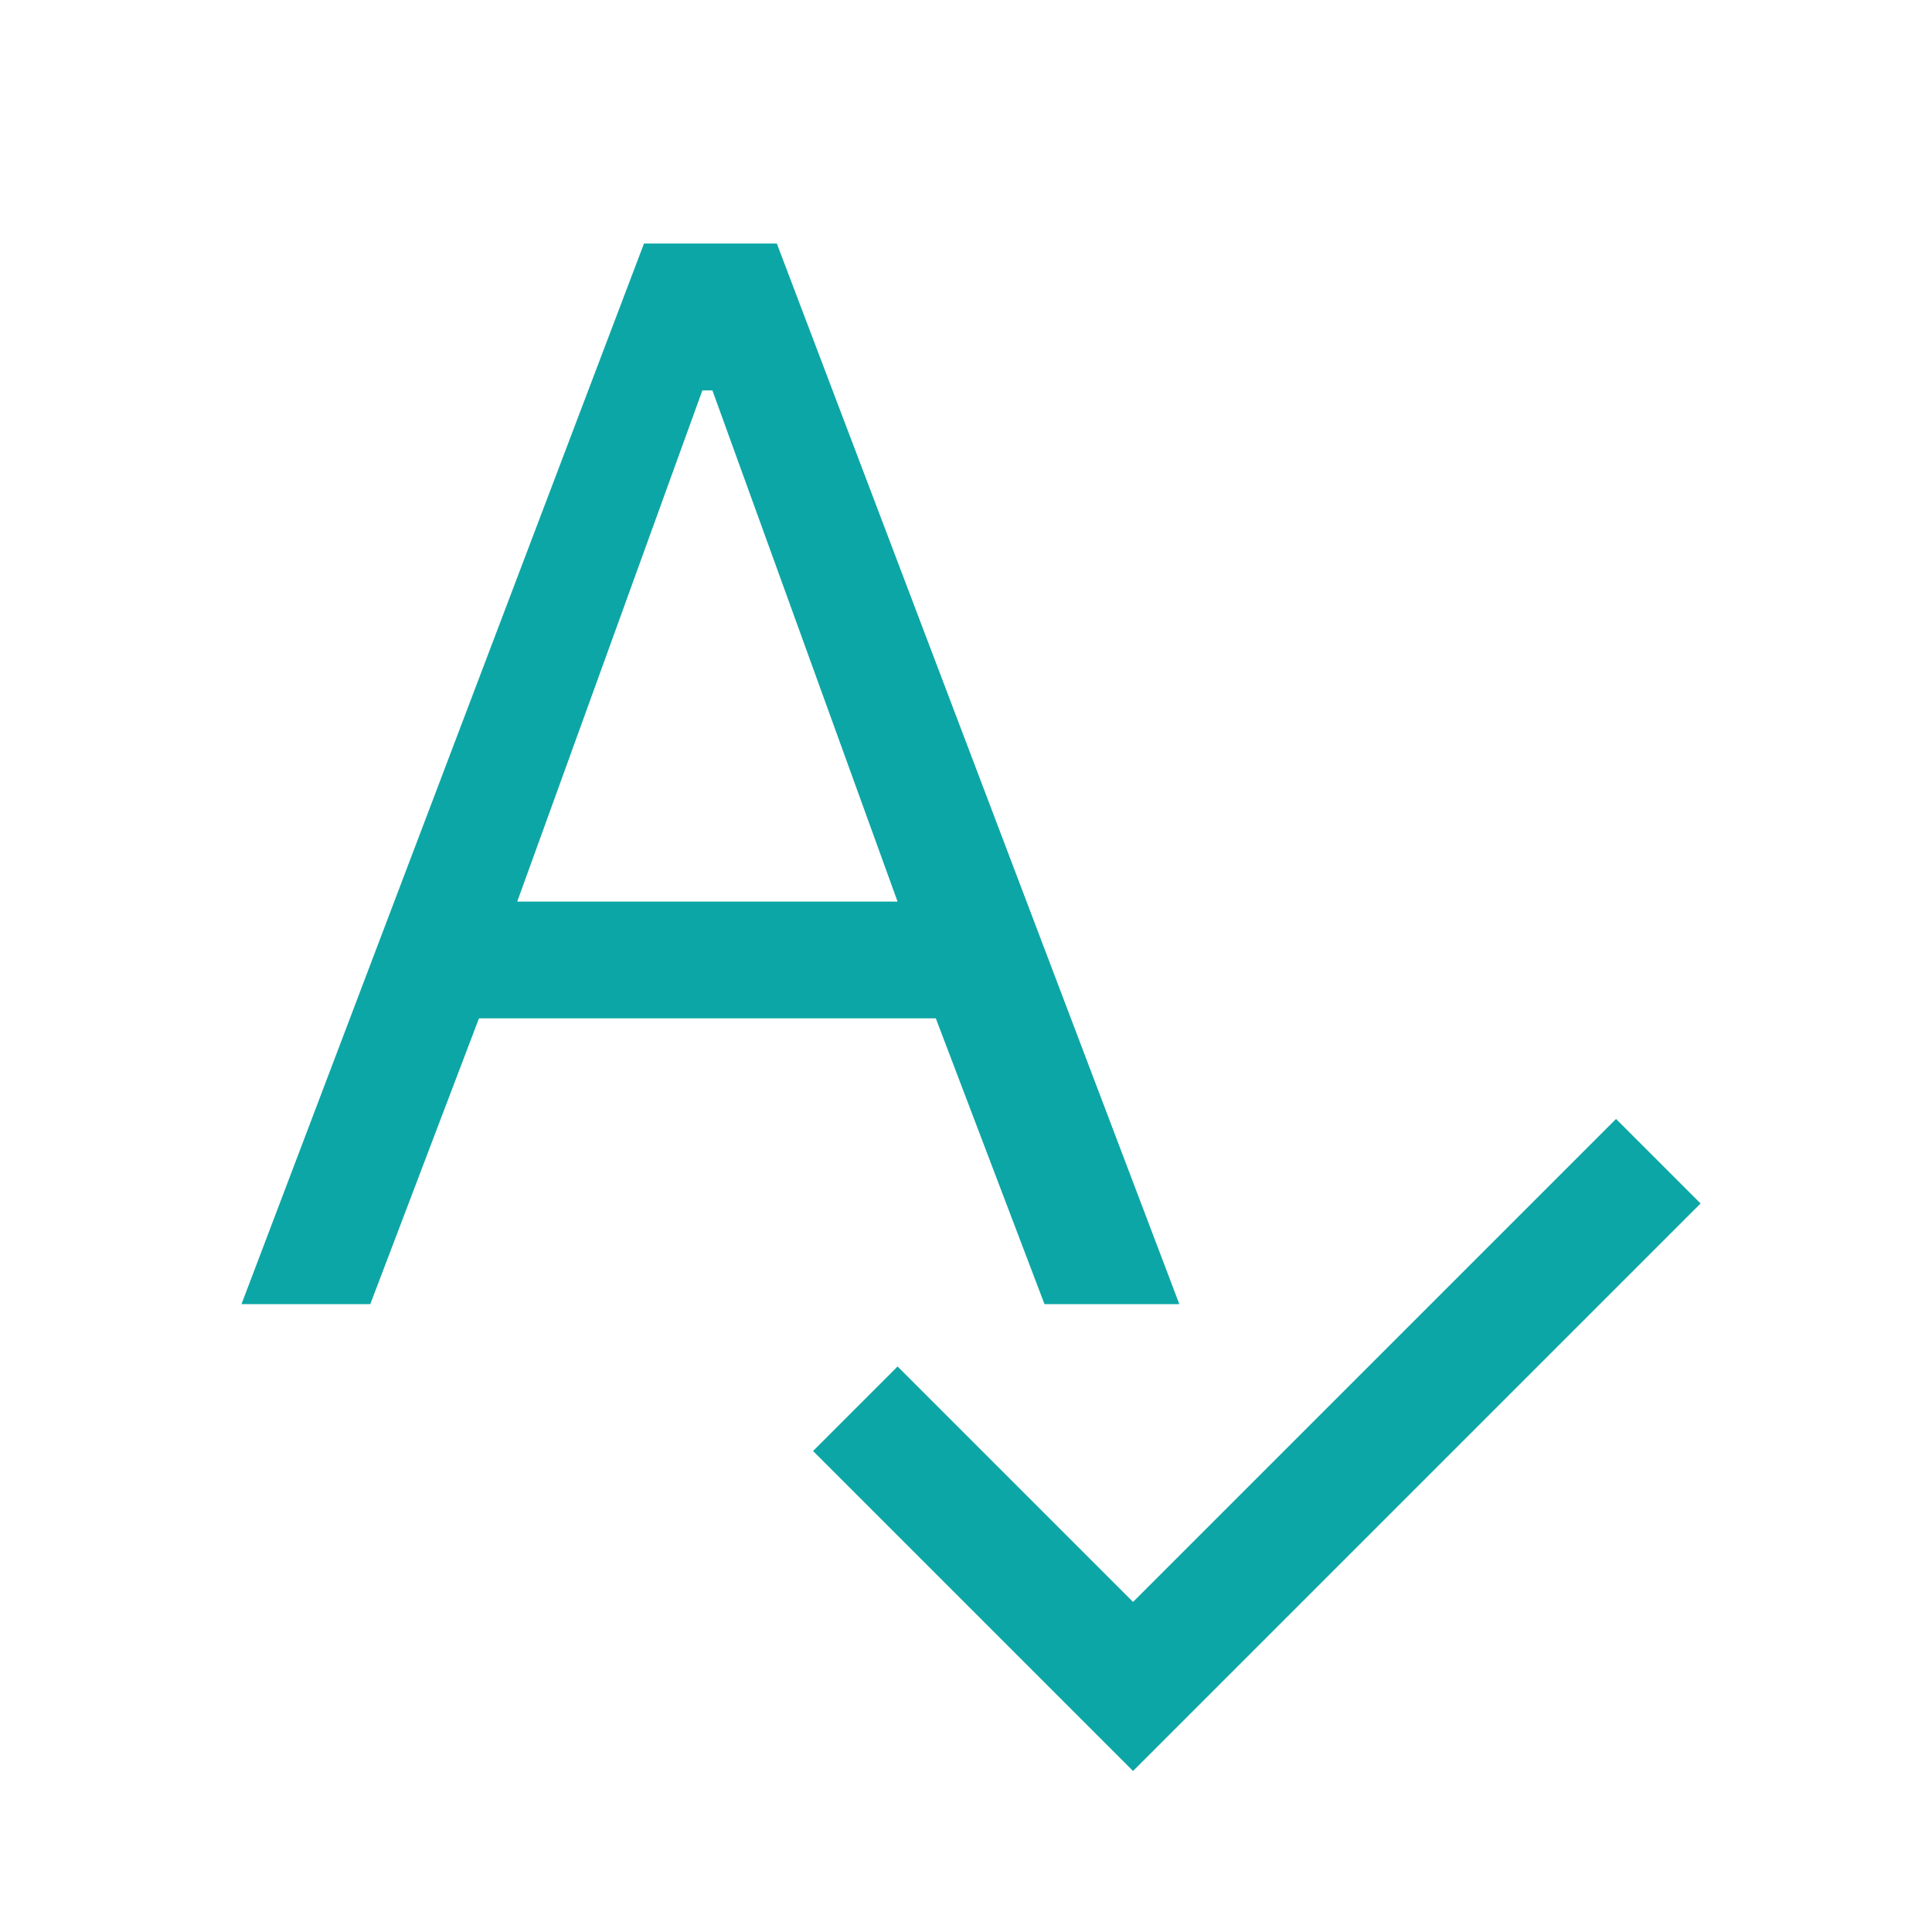 <svg xmlns="http://www.w3.org/2000/svg" fill="none" viewBox="0 0 24 24" id="Spellcheck-Fill--Streamline-Outlined-Fill-Material" height="24" width="24">
  <desc>
    Spellcheck Fill Streamline Icon: https://streamlinehq.com
  </desc>
  <path fill="#0da6a6" d="m14.075 22 -3.975 -3.975 1.05 -1.05 2.925 2.925 6 -6 1.05 1.05 -7.05 7.05ZM3 16.2l5 -13.175h1.65l5 13.175h-1.675l-1.35 -3.55H5.95l-1.35 3.55H3Zm3.425 -5h4.725l-2.3 -6.35h-0.125l-2.3 6.35Z" stroke-width="0.5"></path>
</svg>